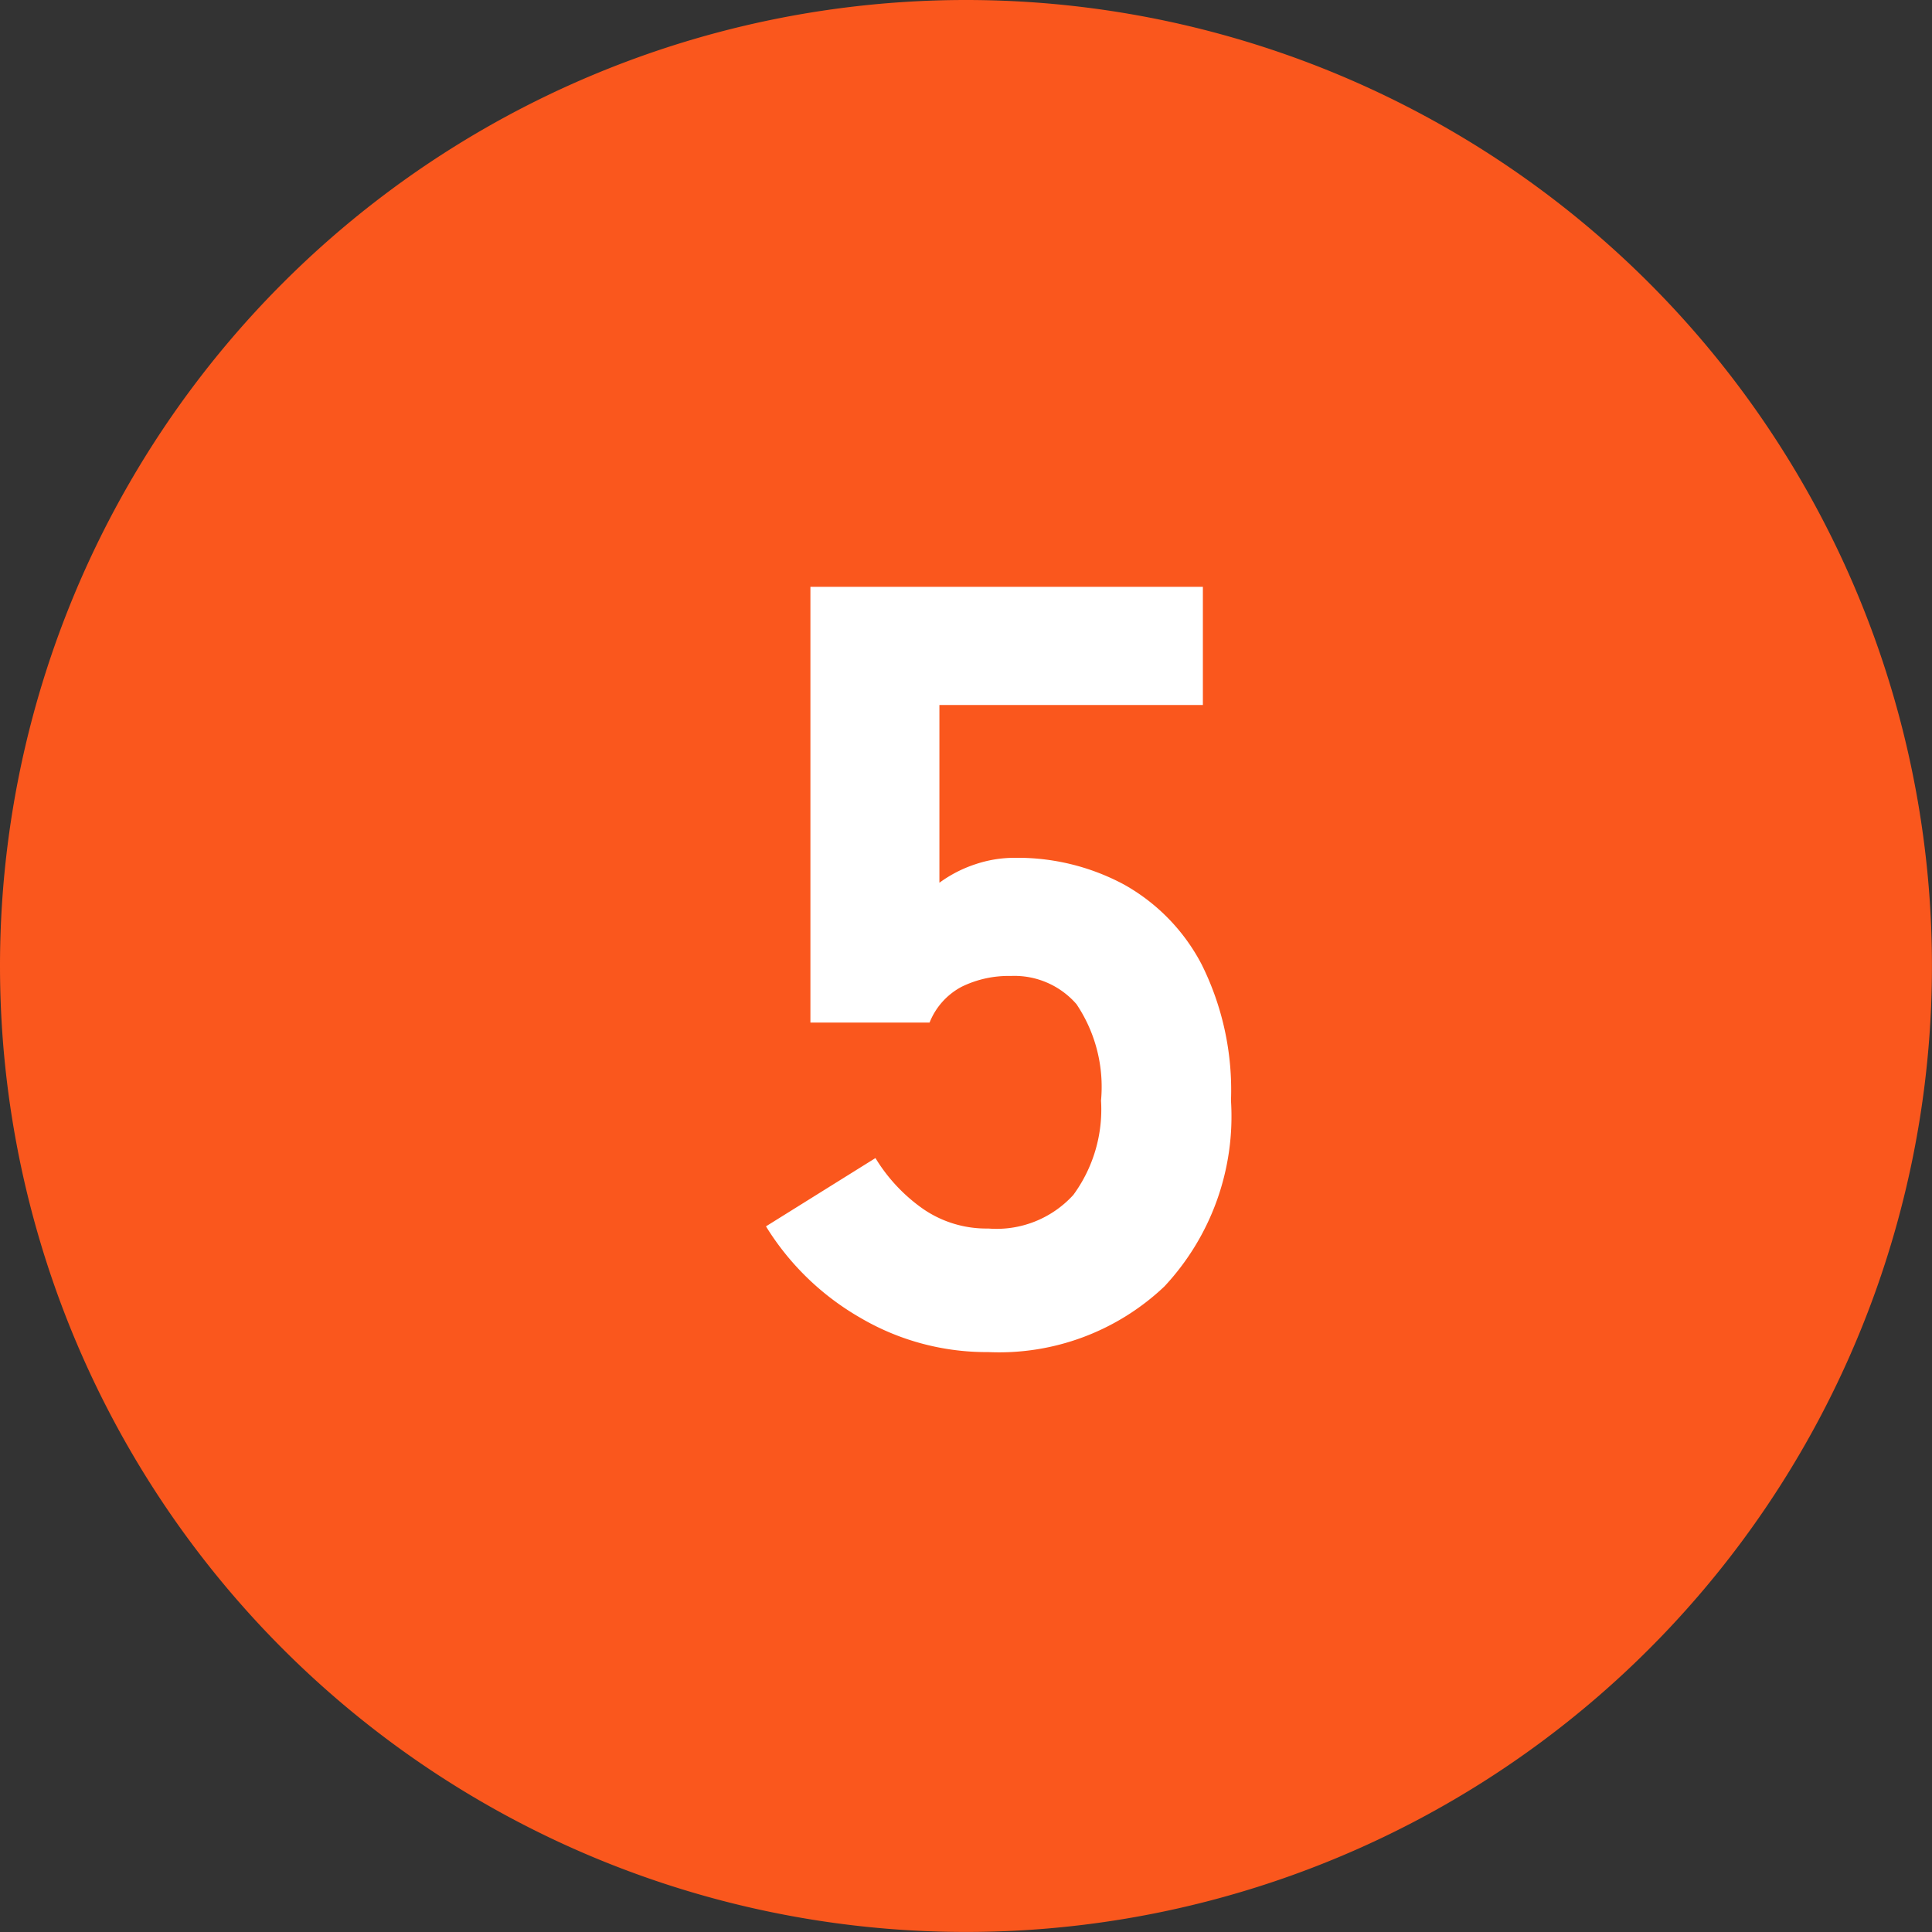<svg xmlns="http://www.w3.org/2000/svg" width="51.689" height="51.689" viewBox="0 0 51.689 51.689"><rect x="0" y="0" width="51.689" height="51.689" fill="#333333" stroke="none"/><g id="icon_05" transform="translate(-5087 -5162)"><path id="&#x30D1;&#x30B9;_56881" data-name="&#x30D1;&#x30B9; 56881" d="M25.844,0A25.844,25.844,0,1,1,0,25.844,25.844,25.844,0,0,1,25.844,0Z" transform="translate(5087 5162)" fill="#fa571d"></path><path id="&#x30D1;&#x30B9;_56886" data-name="&#x30D1;&#x30B9; 56886" d="M6.438.174A6.667,6.667,0,0,1,3-.754,7.13,7.13,0,0,1,.493-3.19L3.422-5.017A4.546,4.546,0,0,0,4.7-3.654a2.982,2.982,0,0,0,1.74.522,2.777,2.777,0,0,0,2.277-.9,3.867,3.867,0,0,0,.74-2.523A3.967,3.967,0,0,0,8.8-9.135a2.2,2.2,0,0,0-1.755-.754,2.854,2.854,0,0,0-1.319.29,1.859,1.859,0,0,0-.856.957H1.682V-20.3h10.5v3.161H5.133v4.756a3.455,3.455,0,0,1,.957-.493,3.284,3.284,0,0,1,1.044-.174,6.024,6.024,0,0,1,2.929.71,5.2,5.2,0,0,1,2.088,2.146,7.545,7.545,0,0,1,.783,3.64,6.663,6.663,0,0,1-1.783,4.973A6.429,6.429,0,0,1,6.438.174Z" transform="translate(5107 5198)" fill="#fff"></path></g></svg>